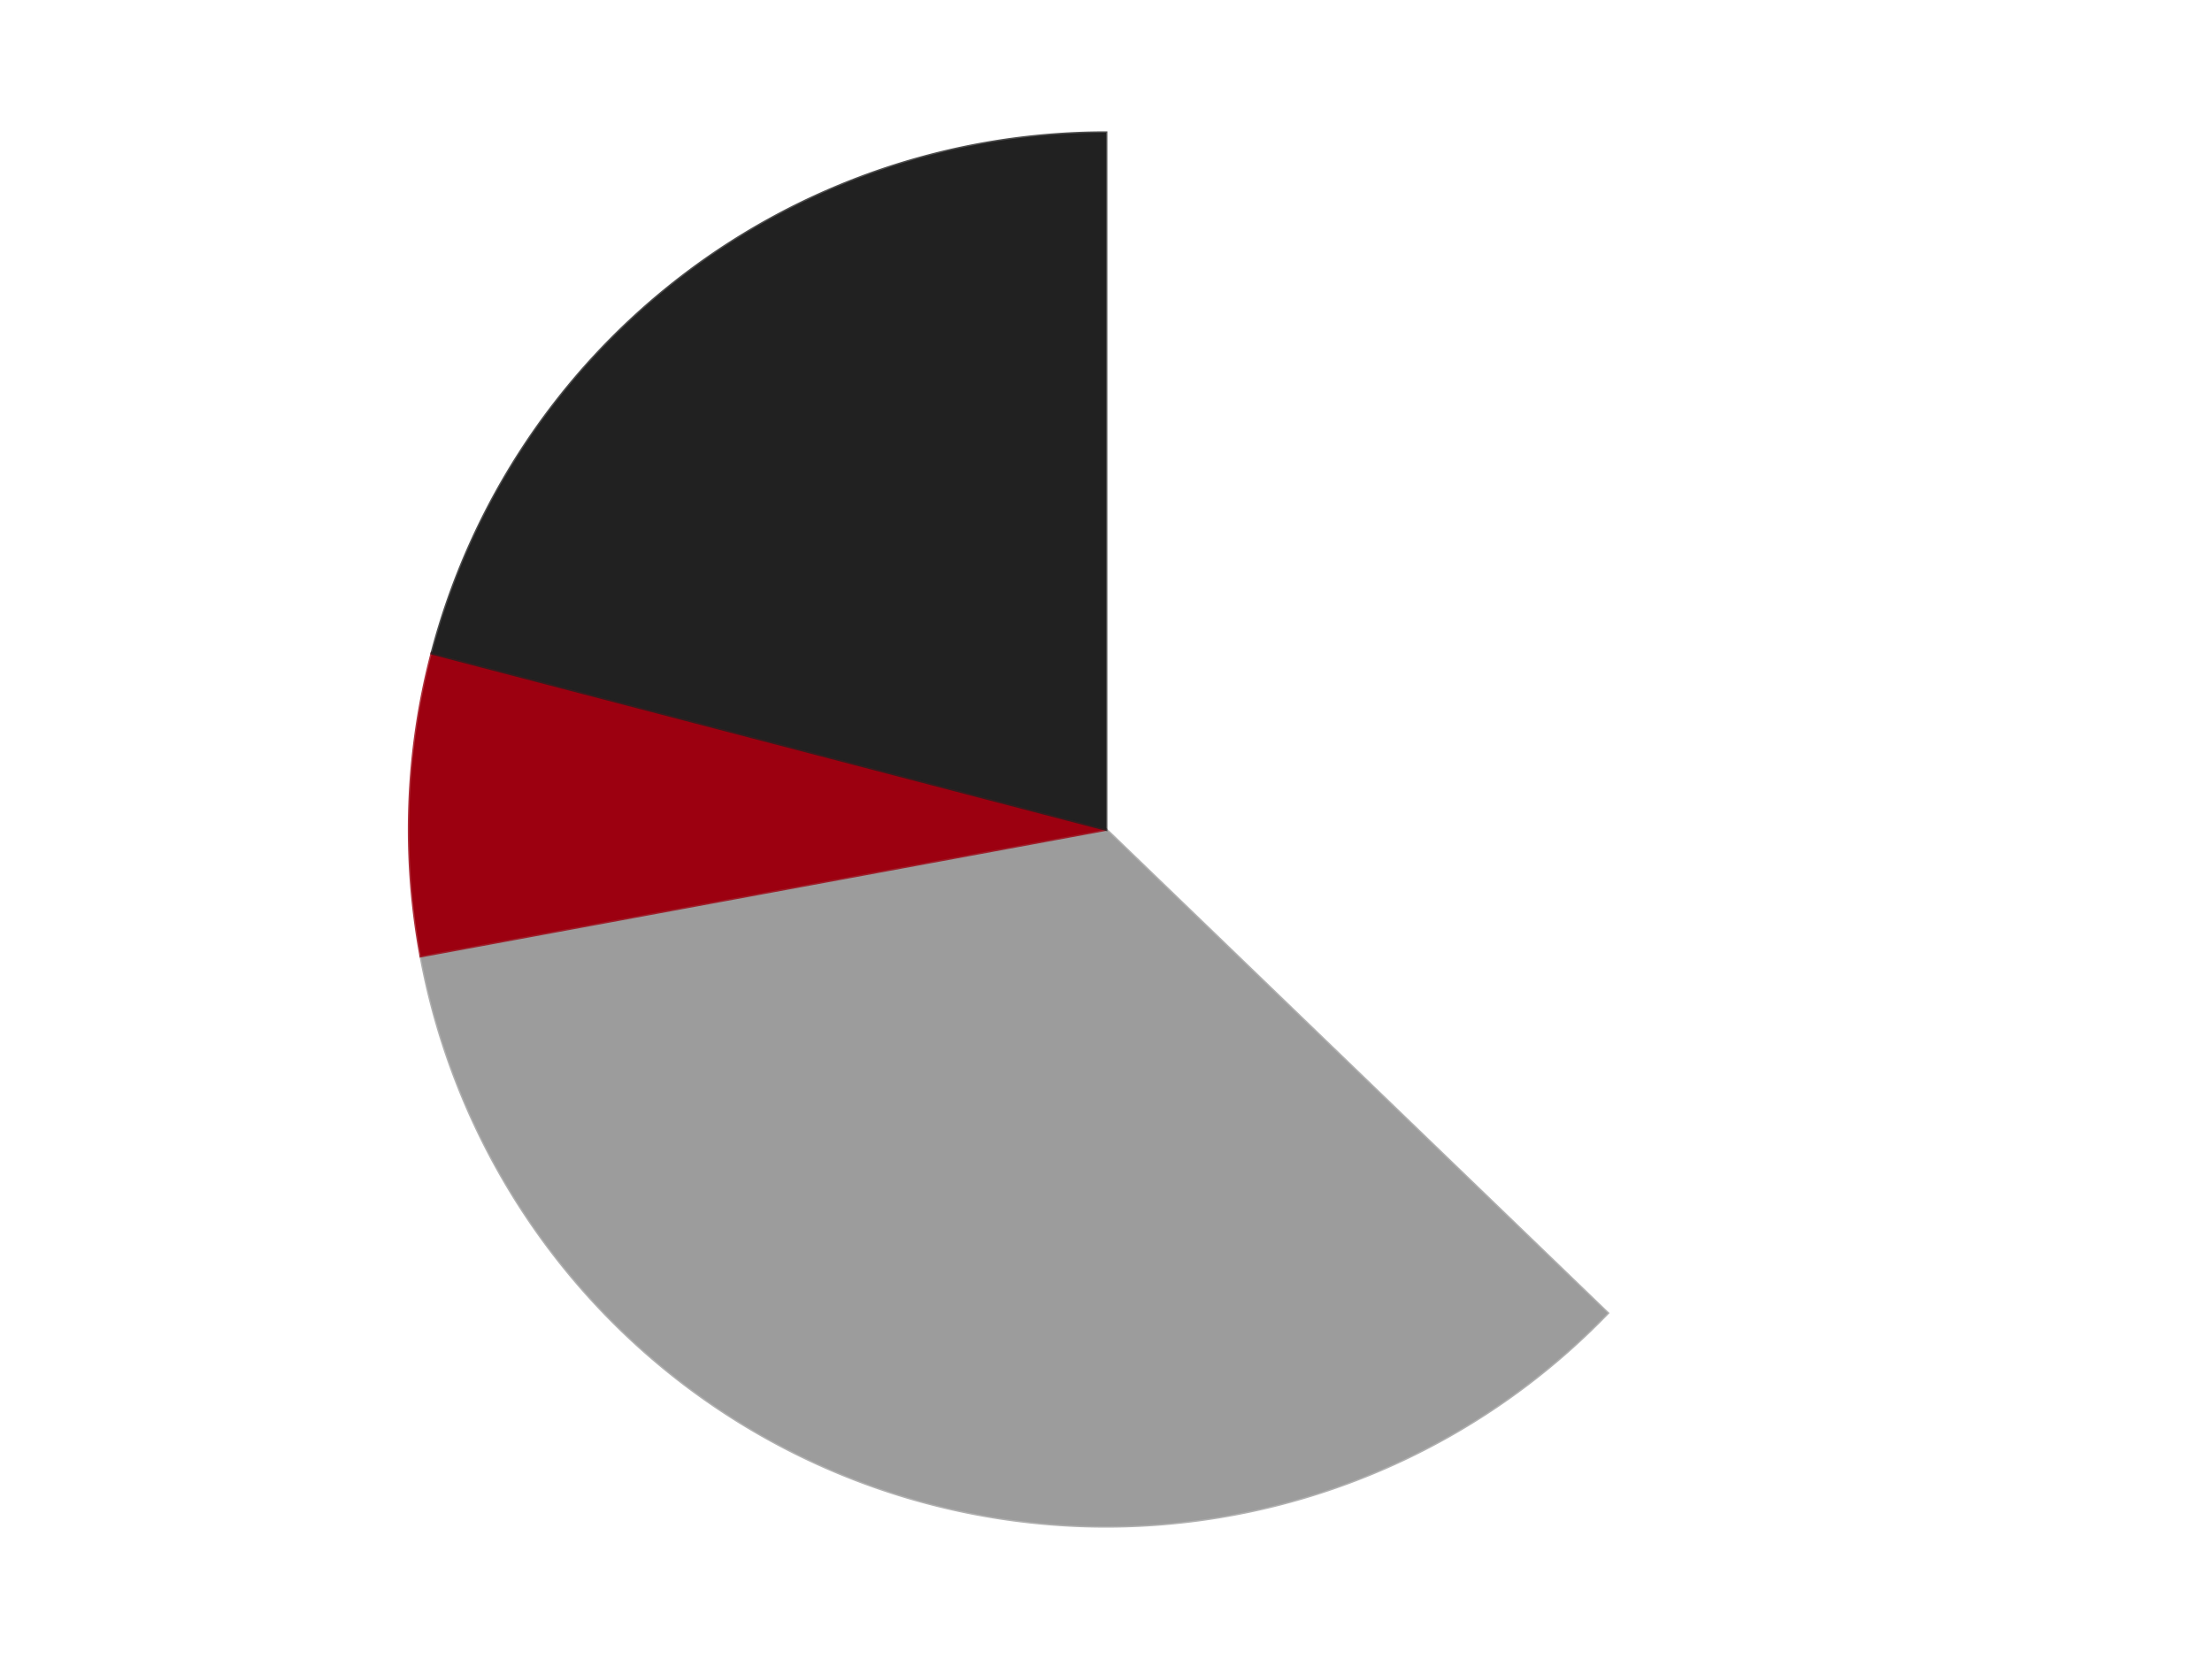 <?xml version='1.0' encoding='utf-8'?>
<svg xmlns="http://www.w3.org/2000/svg" xmlns:xlink="http://www.w3.org/1999/xlink" id="chart-9dfea1dd-8c00-47a8-a72b-db3edcb408e0" class="pygal-chart" viewBox="0 0 800 600"><!--Generated with pygal 3.0.5 (lxml) ©Kozea 2012-2016 on 2025-05-22--><!--http://pygal.org--><!--http://github.com/Kozea/pygal--><defs><style type="text/css">#chart-9dfea1dd-8c00-47a8-a72b-db3edcb408e0{-webkit-user-select:none;-webkit-font-smoothing:antialiased;font-family:Consolas,"Liberation Mono",Menlo,Courier,monospace}#chart-9dfea1dd-8c00-47a8-a72b-db3edcb408e0 .title{font-family:Consolas,"Liberation Mono",Menlo,Courier,monospace;font-size:16px}#chart-9dfea1dd-8c00-47a8-a72b-db3edcb408e0 .legends .legend text{font-family:Consolas,"Liberation Mono",Menlo,Courier,monospace;font-size:14px}#chart-9dfea1dd-8c00-47a8-a72b-db3edcb408e0 .axis text{font-family:Consolas,"Liberation Mono",Menlo,Courier,monospace;font-size:10px}#chart-9dfea1dd-8c00-47a8-a72b-db3edcb408e0 .axis text.major{font-family:Consolas,"Liberation Mono",Menlo,Courier,monospace;font-size:10px}#chart-9dfea1dd-8c00-47a8-a72b-db3edcb408e0 .text-overlay text.value{font-family:Consolas,"Liberation Mono",Menlo,Courier,monospace;font-size:16px}#chart-9dfea1dd-8c00-47a8-a72b-db3edcb408e0 .text-overlay text.label{font-family:Consolas,"Liberation Mono",Menlo,Courier,monospace;font-size:10px}#chart-9dfea1dd-8c00-47a8-a72b-db3edcb408e0 .tooltip{font-family:Consolas,"Liberation Mono",Menlo,Courier,monospace;font-size:14px}#chart-9dfea1dd-8c00-47a8-a72b-db3edcb408e0 text.no_data{font-family:Consolas,"Liberation Mono",Menlo,Courier,monospace;font-size:64px}
#chart-9dfea1dd-8c00-47a8-a72b-db3edcb408e0{background-color:transparent}#chart-9dfea1dd-8c00-47a8-a72b-db3edcb408e0 path,#chart-9dfea1dd-8c00-47a8-a72b-db3edcb408e0 line,#chart-9dfea1dd-8c00-47a8-a72b-db3edcb408e0 rect,#chart-9dfea1dd-8c00-47a8-a72b-db3edcb408e0 circle{-webkit-transition:150ms;-moz-transition:150ms;transition:150ms}#chart-9dfea1dd-8c00-47a8-a72b-db3edcb408e0 .graph &gt; .background{fill:transparent}#chart-9dfea1dd-8c00-47a8-a72b-db3edcb408e0 .plot &gt; .background{fill:transparent}#chart-9dfea1dd-8c00-47a8-a72b-db3edcb408e0 .graph{fill:rgba(0,0,0,.87)}#chart-9dfea1dd-8c00-47a8-a72b-db3edcb408e0 text.no_data{fill:rgba(0,0,0,1)}#chart-9dfea1dd-8c00-47a8-a72b-db3edcb408e0 .title{fill:rgba(0,0,0,1)}#chart-9dfea1dd-8c00-47a8-a72b-db3edcb408e0 .legends .legend text{fill:rgba(0,0,0,.87)}#chart-9dfea1dd-8c00-47a8-a72b-db3edcb408e0 .legends .legend:hover text{fill:rgba(0,0,0,1)}#chart-9dfea1dd-8c00-47a8-a72b-db3edcb408e0 .axis .line{stroke:rgba(0,0,0,1)}#chart-9dfea1dd-8c00-47a8-a72b-db3edcb408e0 .axis .guide.line{stroke:rgba(0,0,0,.54)}#chart-9dfea1dd-8c00-47a8-a72b-db3edcb408e0 .axis .major.line{stroke:rgba(0,0,0,.87)}#chart-9dfea1dd-8c00-47a8-a72b-db3edcb408e0 .axis text.major{fill:rgba(0,0,0,1)}#chart-9dfea1dd-8c00-47a8-a72b-db3edcb408e0 .axis.y .guides:hover .guide.line,#chart-9dfea1dd-8c00-47a8-a72b-db3edcb408e0 .line-graph .axis.x .guides:hover .guide.line,#chart-9dfea1dd-8c00-47a8-a72b-db3edcb408e0 .stackedline-graph .axis.x .guides:hover .guide.line,#chart-9dfea1dd-8c00-47a8-a72b-db3edcb408e0 .xy-graph .axis.x .guides:hover .guide.line{stroke:rgba(0,0,0,1)}#chart-9dfea1dd-8c00-47a8-a72b-db3edcb408e0 .axis .guides:hover text{fill:rgba(0,0,0,1)}#chart-9dfea1dd-8c00-47a8-a72b-db3edcb408e0 .reactive{fill-opacity:1.0;stroke-opacity:.8;stroke-width:1}#chart-9dfea1dd-8c00-47a8-a72b-db3edcb408e0 .ci{stroke:rgba(0,0,0,.87)}#chart-9dfea1dd-8c00-47a8-a72b-db3edcb408e0 .reactive.active,#chart-9dfea1dd-8c00-47a8-a72b-db3edcb408e0 .active .reactive{fill-opacity:0.6;stroke-opacity:.9;stroke-width:4}#chart-9dfea1dd-8c00-47a8-a72b-db3edcb408e0 .ci .reactive.active{stroke-width:1.5}#chart-9dfea1dd-8c00-47a8-a72b-db3edcb408e0 .series text{fill:rgba(0,0,0,1)}#chart-9dfea1dd-8c00-47a8-a72b-db3edcb408e0 .tooltip rect{fill:transparent;stroke:rgba(0,0,0,1);-webkit-transition:opacity 150ms;-moz-transition:opacity 150ms;transition:opacity 150ms}#chart-9dfea1dd-8c00-47a8-a72b-db3edcb408e0 .tooltip .label{fill:rgba(0,0,0,.87)}#chart-9dfea1dd-8c00-47a8-a72b-db3edcb408e0 .tooltip .label{fill:rgba(0,0,0,.87)}#chart-9dfea1dd-8c00-47a8-a72b-db3edcb408e0 .tooltip .legend{font-size:.8em;fill:rgba(0,0,0,.54)}#chart-9dfea1dd-8c00-47a8-a72b-db3edcb408e0 .tooltip .x_label{font-size:.6em;fill:rgba(0,0,0,1)}#chart-9dfea1dd-8c00-47a8-a72b-db3edcb408e0 .tooltip .xlink{font-size:.5em;text-decoration:underline}#chart-9dfea1dd-8c00-47a8-a72b-db3edcb408e0 .tooltip .value{font-size:1.5em}#chart-9dfea1dd-8c00-47a8-a72b-db3edcb408e0 .bound{font-size:.5em}#chart-9dfea1dd-8c00-47a8-a72b-db3edcb408e0 .max-value{font-size:.75em;fill:rgba(0,0,0,.54)}#chart-9dfea1dd-8c00-47a8-a72b-db3edcb408e0 .map-element{fill:transparent;stroke:rgba(0,0,0,.54) !important}#chart-9dfea1dd-8c00-47a8-a72b-db3edcb408e0 .map-element .reactive{fill-opacity:inherit;stroke-opacity:inherit}#chart-9dfea1dd-8c00-47a8-a72b-db3edcb408e0 .color-0,#chart-9dfea1dd-8c00-47a8-a72b-db3edcb408e0 .color-0 a:visited{stroke:#F44336;fill:#F44336}#chart-9dfea1dd-8c00-47a8-a72b-db3edcb408e0 .color-1,#chart-9dfea1dd-8c00-47a8-a72b-db3edcb408e0 .color-1 a:visited{stroke:#3F51B5;fill:#3F51B5}#chart-9dfea1dd-8c00-47a8-a72b-db3edcb408e0 .color-2,#chart-9dfea1dd-8c00-47a8-a72b-db3edcb408e0 .color-2 a:visited{stroke:#009688;fill:#009688}#chart-9dfea1dd-8c00-47a8-a72b-db3edcb408e0 .color-3,#chart-9dfea1dd-8c00-47a8-a72b-db3edcb408e0 .color-3 a:visited{stroke:#FFC107;fill:#FFC107}#chart-9dfea1dd-8c00-47a8-a72b-db3edcb408e0 .text-overlay .color-0 text{fill:black}#chart-9dfea1dd-8c00-47a8-a72b-db3edcb408e0 .text-overlay .color-1 text{fill:black}#chart-9dfea1dd-8c00-47a8-a72b-db3edcb408e0 .text-overlay .color-2 text{fill:black}#chart-9dfea1dd-8c00-47a8-a72b-db3edcb408e0 .text-overlay .color-3 text{fill:black}
#chart-9dfea1dd-8c00-47a8-a72b-db3edcb408e0 text.no_data{text-anchor:middle}#chart-9dfea1dd-8c00-47a8-a72b-db3edcb408e0 .guide.line{fill:none}#chart-9dfea1dd-8c00-47a8-a72b-db3edcb408e0 .centered{text-anchor:middle}#chart-9dfea1dd-8c00-47a8-a72b-db3edcb408e0 .title{text-anchor:middle}#chart-9dfea1dd-8c00-47a8-a72b-db3edcb408e0 .legends .legend text{fill-opacity:1}#chart-9dfea1dd-8c00-47a8-a72b-db3edcb408e0 .axis.x text{text-anchor:middle}#chart-9dfea1dd-8c00-47a8-a72b-db3edcb408e0 .axis.x:not(.web) text[transform]{text-anchor:start}#chart-9dfea1dd-8c00-47a8-a72b-db3edcb408e0 .axis.x:not(.web) text[transform].backwards{text-anchor:end}#chart-9dfea1dd-8c00-47a8-a72b-db3edcb408e0 .axis.y text{text-anchor:end}#chart-9dfea1dd-8c00-47a8-a72b-db3edcb408e0 .axis.y text[transform].backwards{text-anchor:start}#chart-9dfea1dd-8c00-47a8-a72b-db3edcb408e0 .axis.y2 text{text-anchor:start}#chart-9dfea1dd-8c00-47a8-a72b-db3edcb408e0 .axis.y2 text[transform].backwards{text-anchor:end}#chart-9dfea1dd-8c00-47a8-a72b-db3edcb408e0 .axis .guide.line{stroke-dasharray:4,4;stroke:black}#chart-9dfea1dd-8c00-47a8-a72b-db3edcb408e0 .axis .major.guide.line{stroke-dasharray:6,6;stroke:black}#chart-9dfea1dd-8c00-47a8-a72b-db3edcb408e0 .horizontal .axis.y .guide.line,#chart-9dfea1dd-8c00-47a8-a72b-db3edcb408e0 .horizontal .axis.y2 .guide.line,#chart-9dfea1dd-8c00-47a8-a72b-db3edcb408e0 .vertical .axis.x .guide.line{opacity:0}#chart-9dfea1dd-8c00-47a8-a72b-db3edcb408e0 .horizontal .axis.always_show .guide.line,#chart-9dfea1dd-8c00-47a8-a72b-db3edcb408e0 .vertical .axis.always_show .guide.line{opacity:1 !important}#chart-9dfea1dd-8c00-47a8-a72b-db3edcb408e0 .axis.y .guides:hover .guide.line,#chart-9dfea1dd-8c00-47a8-a72b-db3edcb408e0 .axis.y2 .guides:hover .guide.line,#chart-9dfea1dd-8c00-47a8-a72b-db3edcb408e0 .axis.x .guides:hover .guide.line{opacity:1}#chart-9dfea1dd-8c00-47a8-a72b-db3edcb408e0 .axis .guides:hover text{opacity:1}#chart-9dfea1dd-8c00-47a8-a72b-db3edcb408e0 .nofill{fill:none}#chart-9dfea1dd-8c00-47a8-a72b-db3edcb408e0 .subtle-fill{fill-opacity:.2}#chart-9dfea1dd-8c00-47a8-a72b-db3edcb408e0 .dot{stroke-width:1px;fill-opacity:1;stroke-opacity:1}#chart-9dfea1dd-8c00-47a8-a72b-db3edcb408e0 .dot.active{stroke-width:5px}#chart-9dfea1dd-8c00-47a8-a72b-db3edcb408e0 .dot.negative{fill:transparent}#chart-9dfea1dd-8c00-47a8-a72b-db3edcb408e0 text,#chart-9dfea1dd-8c00-47a8-a72b-db3edcb408e0 tspan{stroke:none !important}#chart-9dfea1dd-8c00-47a8-a72b-db3edcb408e0 .series text.active{opacity:1}#chart-9dfea1dd-8c00-47a8-a72b-db3edcb408e0 .tooltip rect{fill-opacity:.95;stroke-width:.5}#chart-9dfea1dd-8c00-47a8-a72b-db3edcb408e0 .tooltip text{fill-opacity:1}#chart-9dfea1dd-8c00-47a8-a72b-db3edcb408e0 .showable{visibility:hidden}#chart-9dfea1dd-8c00-47a8-a72b-db3edcb408e0 .showable.shown{visibility:visible}#chart-9dfea1dd-8c00-47a8-a72b-db3edcb408e0 .gauge-background{fill:rgba(229,229,229,1);stroke:none}#chart-9dfea1dd-8c00-47a8-a72b-db3edcb408e0 .bg-lines{stroke:transparent;stroke-width:2px}</style><script type="text/javascript">window.pygal = window.pygal || {};window.pygal.config = window.pygal.config || {};window.pygal.config['9dfea1dd-8c00-47a8-a72b-db3edcb408e0'] = {"allow_interruptions": false, "box_mode": "extremes", "classes": ["pygal-chart"], "css": ["file://style.css", "file://graph.css"], "defs": [], "disable_xml_declaration": false, "dots_size": 2.5, "dynamic_print_values": false, "explicit_size": false, "fill": false, "force_uri_protocol": "https", "formatter": null, "half_pie": false, "height": 600, "include_x_axis": false, "inner_radius": 0, "interpolate": null, "interpolation_parameters": {}, "interpolation_precision": 250, "inverse_y_axis": false, "js": ["//kozea.github.io/pygal.js/2.0.x/pygal-tooltips.min.js"], "legend_at_bottom": false, "legend_at_bottom_columns": null, "legend_box_size": 12, "logarithmic": false, "margin": 20, "margin_bottom": null, "margin_left": null, "margin_right": null, "margin_top": null, "max_scale": 16, "min_scale": 4, "missing_value_fill_truncation": "x", "no_data_text": "No data", "no_prefix": false, "order_min": null, "pretty_print": false, "print_labels": false, "print_values": false, "print_values_position": "center", "print_zeroes": true, "range": null, "rounded_bars": null, "secondary_range": null, "show_dots": true, "show_legend": false, "show_minor_x_labels": true, "show_minor_y_labels": true, "show_only_major_dots": false, "show_x_guides": false, "show_x_labels": true, "show_y_guides": true, "show_y_labels": true, "spacing": 10, "stack_from_top": false, "strict": false, "stroke": true, "stroke_style": null, "style": {"background": "transparent", "ci_colors": [], "colors": ["#F44336", "#3F51B5", "#009688", "#FFC107", "#FF5722", "#9C27B0", "#03A9F4", "#8BC34A", "#FF9800", "#E91E63", "#2196F3", "#4CAF50", "#FFEB3B", "#673AB7", "#00BCD4", "#CDDC39", "#9E9E9E", "#607D8B"], "dot_opacity": "1", "font_family": "Consolas, \"Liberation Mono\", Menlo, Courier, monospace", "foreground": "rgba(0, 0, 0, .87)", "foreground_strong": "rgba(0, 0, 0, 1)", "foreground_subtle": "rgba(0, 0, 0, .54)", "guide_stroke_color": "black", "guide_stroke_dasharray": "4,4", "label_font_family": "Consolas, \"Liberation Mono\", Menlo, Courier, monospace", "label_font_size": 10, "legend_font_family": "Consolas, \"Liberation Mono\", Menlo, Courier, monospace", "legend_font_size": 14, "major_guide_stroke_color": "black", "major_guide_stroke_dasharray": "6,6", "major_label_font_family": "Consolas, \"Liberation Mono\", Menlo, Courier, monospace", "major_label_font_size": 10, "no_data_font_family": "Consolas, \"Liberation Mono\", Menlo, Courier, monospace", "no_data_font_size": 64, "opacity": "1.0", "opacity_hover": "0.6", "plot_background": "transparent", "stroke_opacity": ".8", "stroke_opacity_hover": ".9", "stroke_width": "1", "stroke_width_hover": "4", "title_font_family": "Consolas, \"Liberation Mono\", Menlo, Courier, monospace", "title_font_size": 16, "tooltip_font_family": "Consolas, \"Liberation Mono\", Menlo, Courier, monospace", "tooltip_font_size": 14, "transition": "150ms", "value_background": "rgba(229, 229, 229, 1)", "value_colors": [], "value_font_family": "Consolas, \"Liberation Mono\", Menlo, Courier, monospace", "value_font_size": 16, "value_label_font_family": "Consolas, \"Liberation Mono\", Menlo, Courier, monospace", "value_label_font_size": 10}, "title": null, "tooltip_border_radius": 0, "tooltip_fancy_mode": true, "truncate_label": null, "truncate_legend": null, "width": 800, "x_label_rotation": 0, "x_labels": null, "x_labels_major": null, "x_labels_major_count": null, "x_labels_major_every": null, "x_title": null, "xrange": null, "y_label_rotation": 0, "y_labels": null, "y_labels_major": null, "y_labels_major_count": null, "y_labels_major_every": null, "y_title": null, "zero": 0, "legends": ["White", "Light Gray", "Trans-Red", "Black"]}</script><script type="text/javascript" xlink:href="https://kozea.github.io/pygal.js/2.0.x/pygal-tooltips.min.js"/></defs><title>Pygal</title><g class="graph pie-graph vertical"><rect x="0" y="0" width="800" height="600" class="background"/><g transform="translate(20, 20)" class="plot"><rect x="0" y="0" width="760" height="560" class="background"/><g class="series serie-0 color-0"><g class="slices"><g class="slice" style="fill: #FFFFFF; stroke: #FFFFFF"><path d="M380 28 A252 252 0 0 1 561.416 454.907 L380 280 A0 0 0 0 0 380 280 z" class="slice reactive tooltip-trigger"/><desc class="value">16</desc><desc class="x centered">495.96361912971406</desc><desc class="y centered">230.72080521824034</desc></g></g></g><g class="series serie-1 color-1"><g class="slices"><g class="slice" style="fill: #9C9C9C; stroke: #9C9C9C"><path d="M561.416 454.907 A252 252 0 0 1 132.192 325.772 L380 280 A0 0 0 0 0 380 280 z" class="slice reactive tooltip-trigger"/><desc class="value">15</desc><desc class="x centered">343.69951347998006</desc><desc class="y centered">400.65767558845914</desc></g></g></g><g class="series serie-2 color-2"><g class="slices"><g class="slice" style="fill: #9C0010; stroke: #9C0010"><path d="M132.192 325.772 A252 252 0 0 1 136.194 216.261 L380 280 A0 0 0 0 0 380 280 z" class="slice reactive tooltip-trigger"/><desc class="value">3</desc><desc class="x centered">254.08406110534983</desc><desc class="y centered">275.3982250947349</desc></g></g></g><g class="series serie-3 color-3"><g class="slices"><g class="slice" style="fill: #212121; stroke: #212121"><path d="M136.194 216.261 A252 252 0 0 1 380 28 L380 280 A0 0 0 0 0 380 280 z" class="slice reactive tooltip-trigger"/><desc class="value">9</desc><desc class="x centered">302.9921120236711</desc><desc class="y centered">180.2714424579139</desc></g></g></g></g><g class="titles"/><g transform="translate(20, 20)" class="plot overlay"><g class="series serie-0 color-0"/><g class="series serie-1 color-1"/><g class="series serie-2 color-2"/><g class="series serie-3 color-3"/></g><g transform="translate(20, 20)" class="plot text-overlay"><g class="series serie-0 color-0"/><g class="series serie-1 color-1"/><g class="series serie-2 color-2"/><g class="series serie-3 color-3"/></g><g transform="translate(20, 20)" class="plot tooltip-overlay"><g transform="translate(0 0)" style="opacity: 0" class="tooltip"><rect rx="0" ry="0" width="0" height="0" class="tooltip-box"/><g class="text"/></g></g></g></svg>